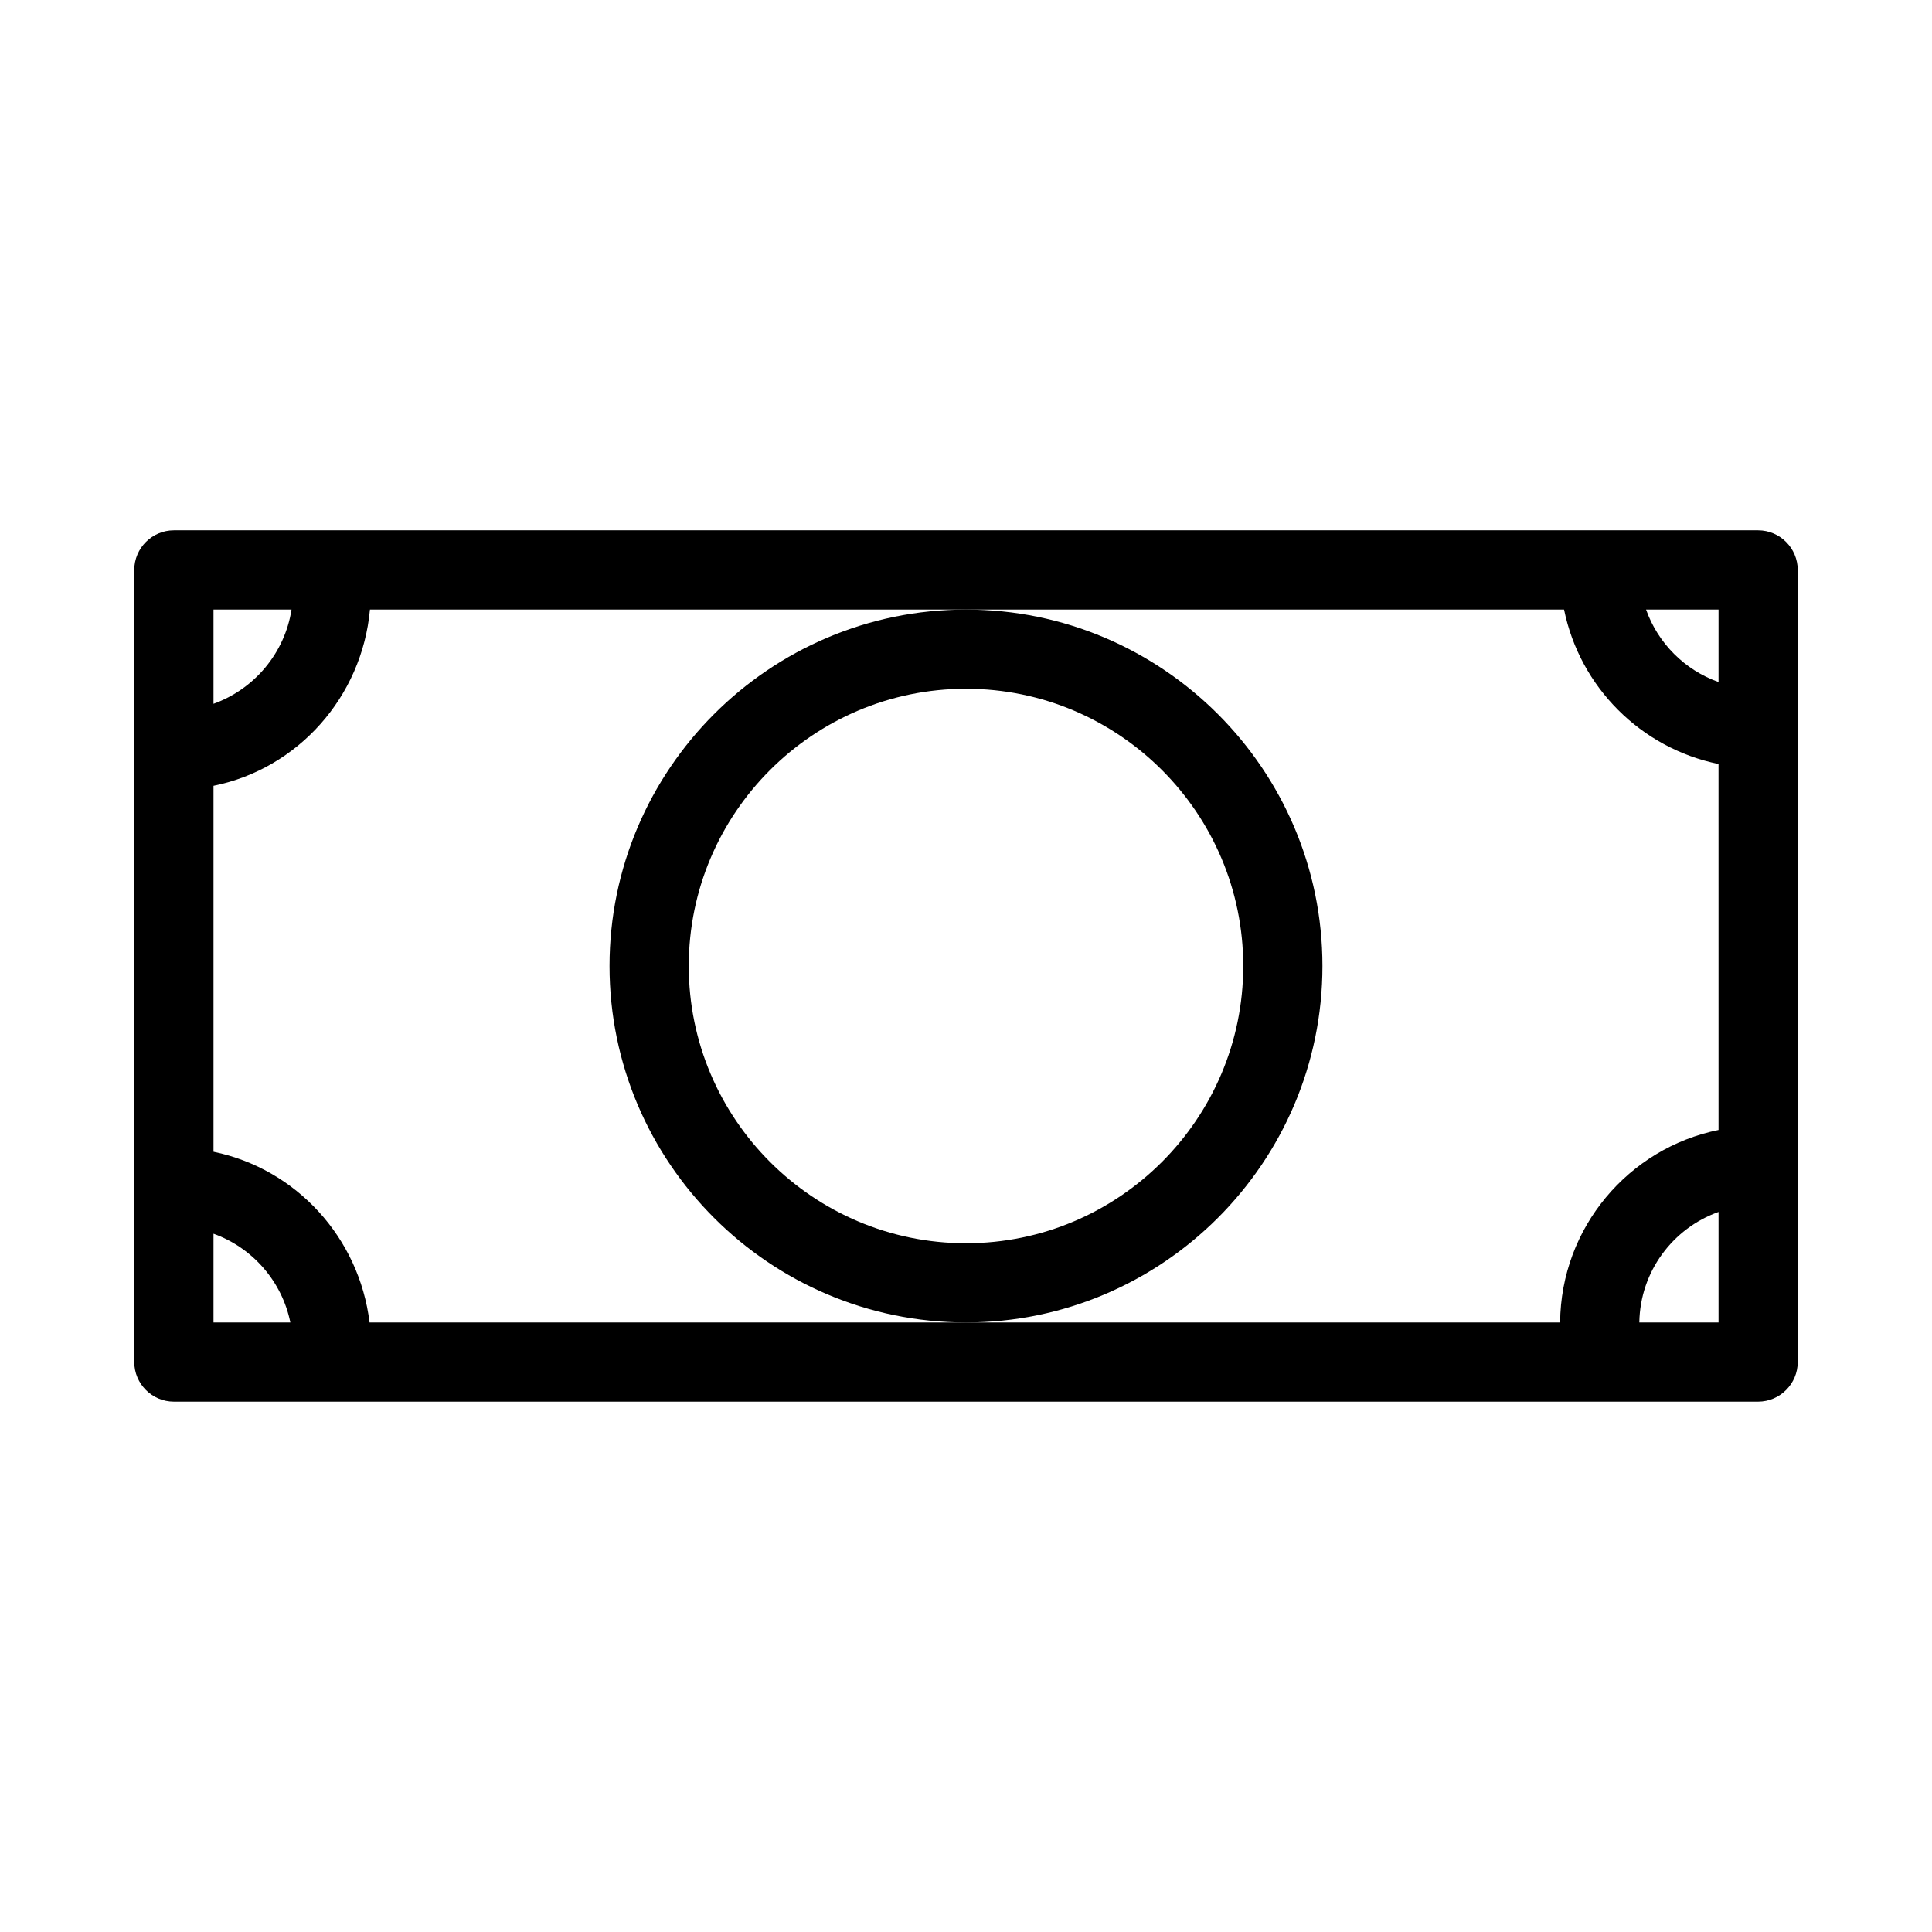 <?xml version="1.0" encoding="UTF-8"?>
<!-- Uploaded to: ICON Repo, www.iconrepo.com, Generator: ICON Repo Mixer Tools -->
<svg fill="#000000" width="800px" height="800px" version="1.1" viewBox="144 144 512 512" xmlns="http://www.w3.org/2000/svg">
 <g>
  <path d="m609.92 284.54h-419.84c-5.773 0-10.496 4.723-10.496 10.496v209.92c0 5.773 4.723 10.496 10.496 10.496h419.84c5.773 0 10.496-4.723 10.496-10.496v-209.92c0-5.773-4.723-10.496-10.496-10.496zm-409.34 20.992h20.676c-1.785 11.543-9.863 21.098-20.676 24.98zm0 188.93v-23.512c10.285 3.672 18.156 12.594 20.363 23.512zm398.85 0h-20.992c0.211-13.539 8.922-24.98 20.992-29.285zm0-51.008c-23.824 4.828-41.773 25.82-41.984 51.012l-157.44-0.004h-158.07c-2.731-22.461-19.418-40.723-41.355-45.234v-96.984c22.355-4.512 39.359-23.512 41.461-46.707h316.45c4.199 20.57 20.363 36.734 40.934 40.934zm0-118.71c-8.922-3.148-16.059-10.285-19.207-19.207h19.207z"/>
  <path d="m494.46 400c0-52.059-42.402-94.465-94.465-94.465-52.059 0-94.465 42.402-94.465 94.465 0 52.059 42.402 94.465 94.465 94.465 52.062-0.004 94.465-42.406 94.465-94.465zm-94.461 73.473c-40.516 0-73.473-32.957-73.473-73.473s32.957-73.473 73.473-73.473 73.473 32.957 73.473 73.473c0 40.512-32.961 73.473-73.473 73.473z"/>
 </g>
</svg>